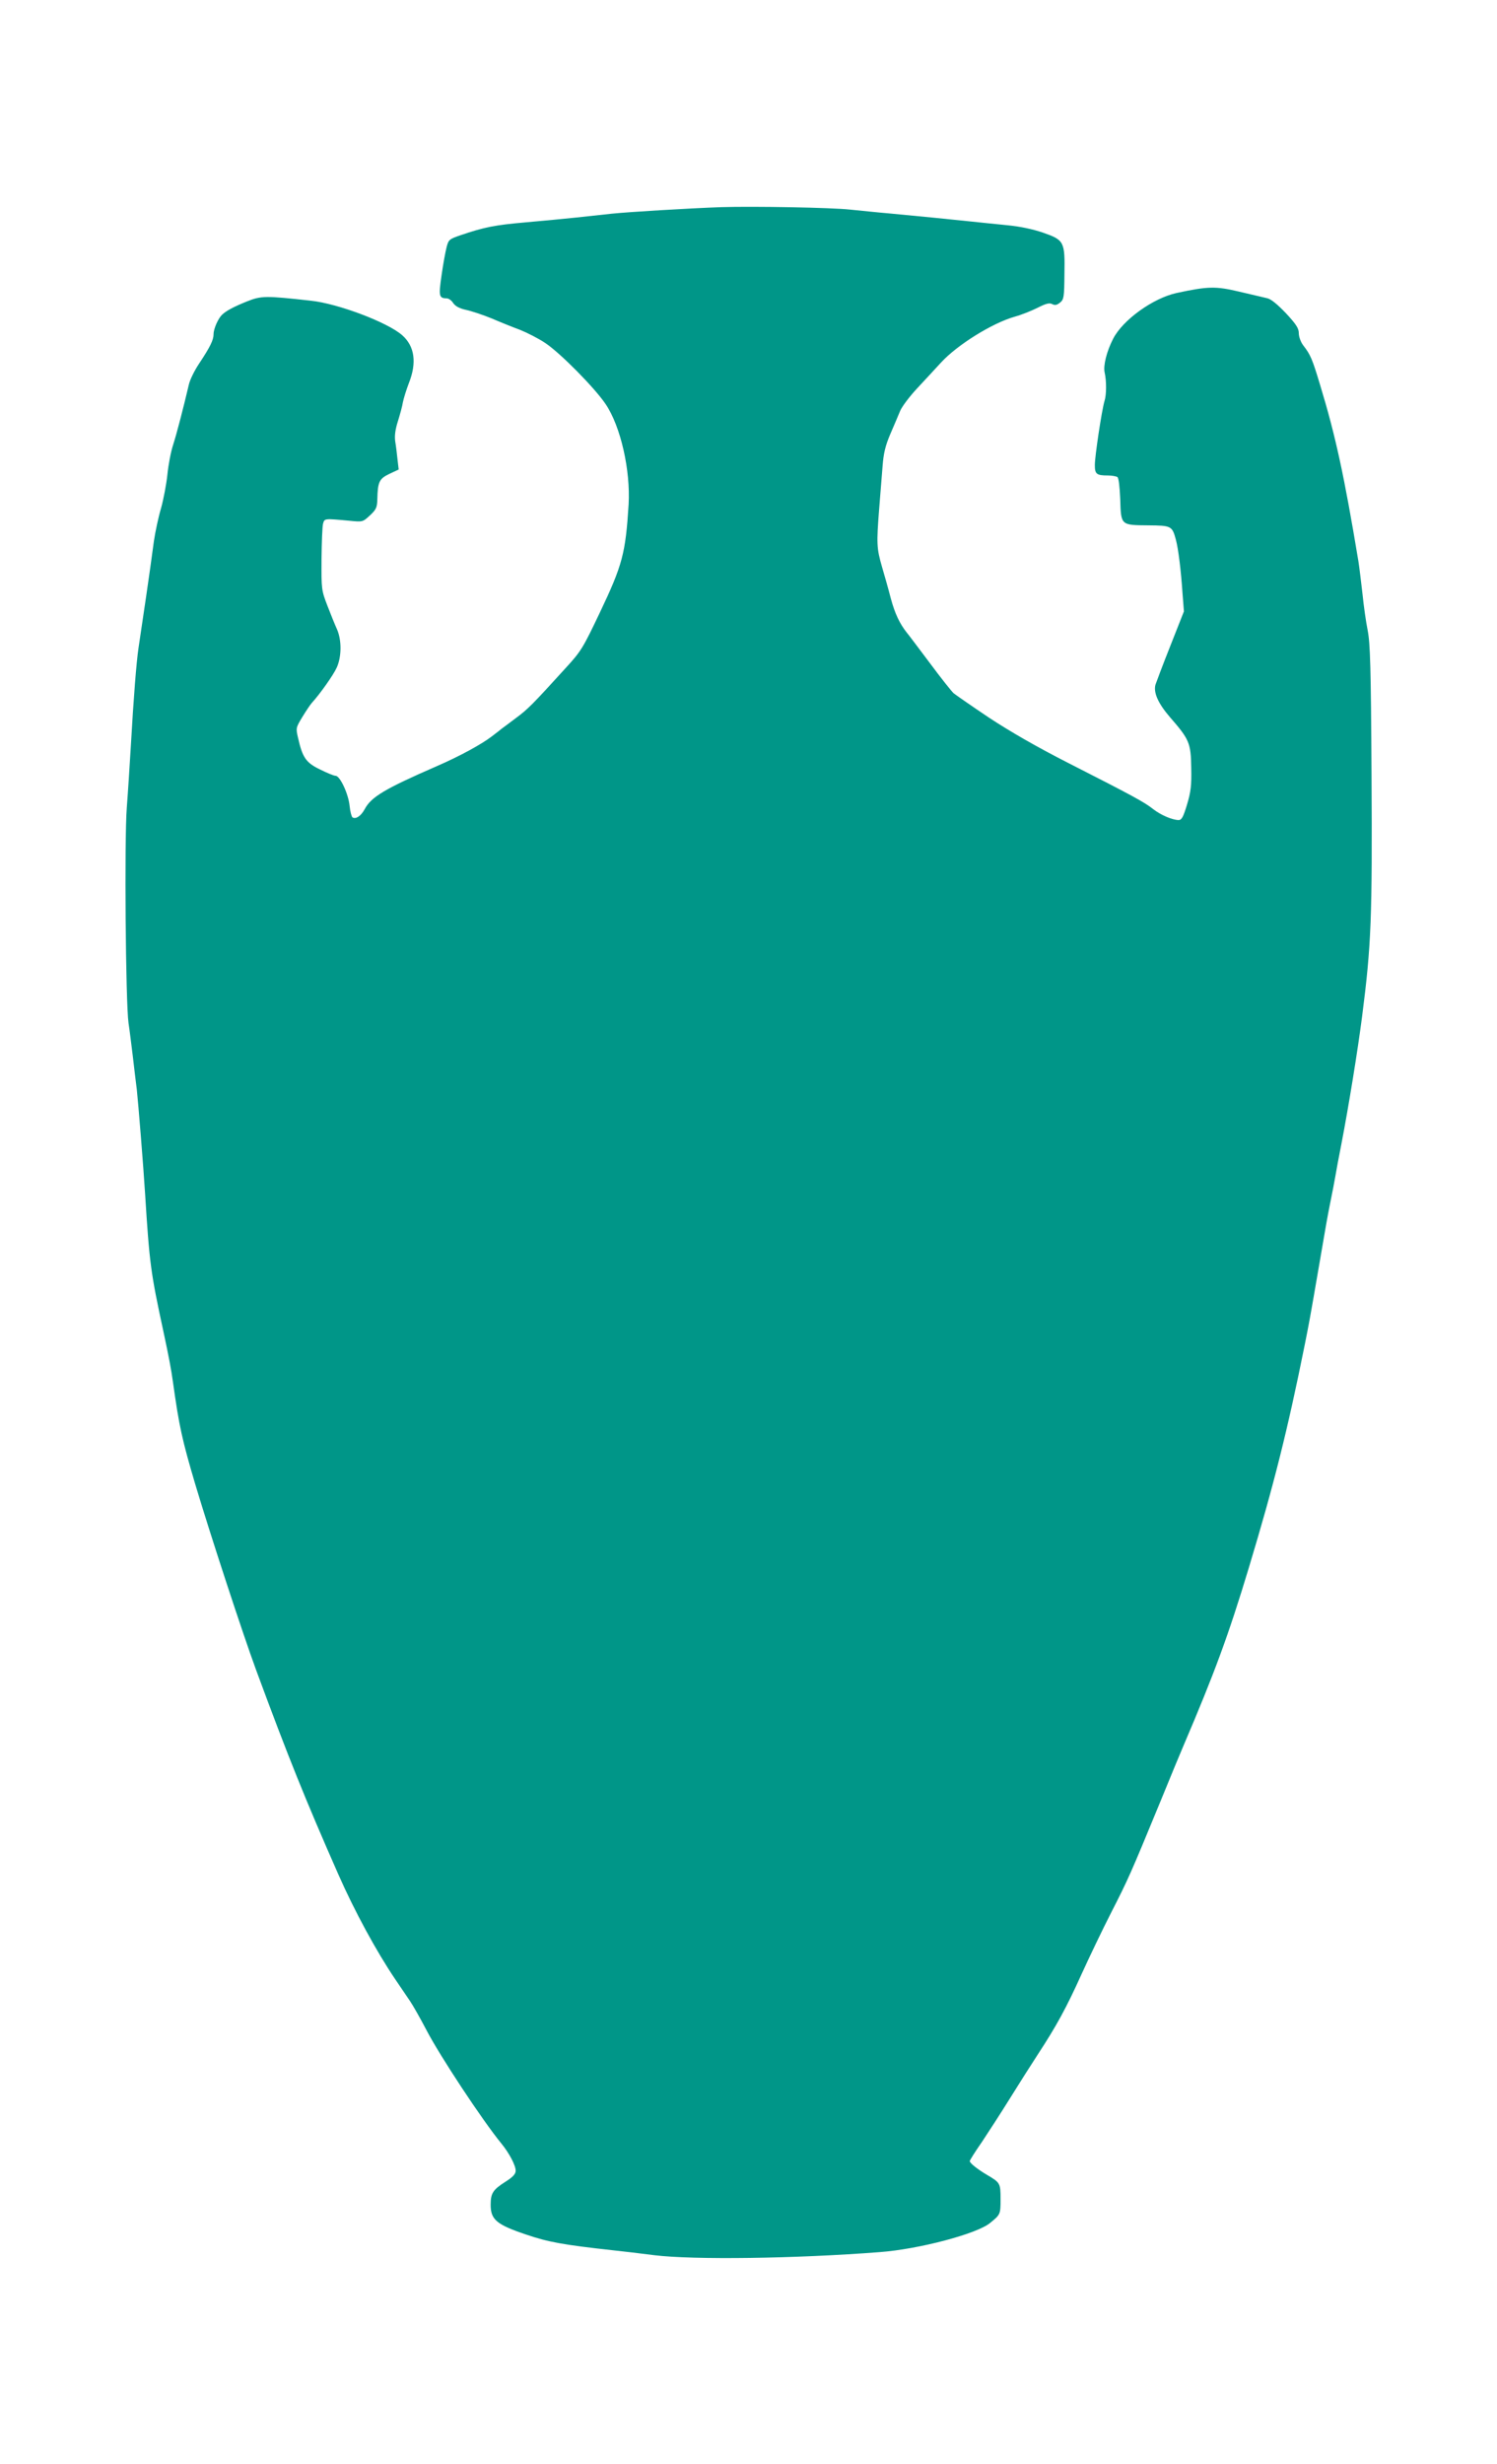 <?xml version="1.0" standalone="no"?>
<!DOCTYPE svg PUBLIC "-//W3C//DTD SVG 20010904//EN"
 "http://www.w3.org/TR/2001/REC-SVG-20010904/DTD/svg10.dtd">
<svg version="1.0" xmlns="http://www.w3.org/2000/svg"
 width="778pt" height="1280pt" viewBox="0 0 778 1280"
 preserveAspectRatio="xMidYMid meet">
<g transform="translate(0,1280) scale(0.1,-0.1)"
fill="#009688" stroke="none">
<path d="M3750 11724 c-171 -6 -483 -25 -570 -34 -47 -5 -130 -14 -185 -20
-55 -6 -173 -17 -263 -25 -160 -14 -216 -25 -339 -67 -58 -20 -62 -23 -72 -62
-6 -23 -18 -88 -26 -145 -16 -110 -14 -120 27 -121 10 0 25 -11 33 -24 12 -17
32 -28 68 -36 28 -6 88 -26 132 -44 44 -19 111 -46 149 -60 37 -15 96 -45 130
-68 77 -51 258 -234 314 -318 78 -116 129 -343 119 -520 -16 -255 -32 -315
-149 -561 -88 -185 -98 -202 -178 -289 -171 -188 -196 -214 -260 -261 -36 -27
-69 -52 -75 -56 -5 -5 -28 -22 -50 -39 -52 -40 -165 -102 -285 -154 -273 -119
-341 -160 -375 -224 -19 -35 -46 -53 -63 -42 -5 3 -12 30 -15 59 -6 63 -50
157 -73 157 -9 0 -45 15 -81 33 -73 35 -91 62 -114 164 -12 51 -11 53 22 108
19 31 41 64 49 73 43 47 113 146 130 184 26 57 26 144 1 200 -11 24 -33 79
-50 123 -30 78 -31 84 -30 240 1 88 4 171 8 185 8 27 5 27 136 15 70 -7 70 -7
108 28 32 30 37 41 38 83 2 91 10 107 62 132 l49 23 -6 52 c-3 29 -8 71 -12
94 -4 29 0 61 14 105 11 35 23 79 26 99 4 20 18 65 31 99 42 106 30 191 -34
248 -75 67 -334 165 -476 180 -235 26 -257 26 -332 -4 -67 -27 -107 -48 -129
-69 -20 -19 -44 -73 -44 -100 0 -31 -17 -66 -76 -155 -24 -36 -48 -85 -53
-110 -27 -115 -62 -251 -81 -310 -12 -36 -25 -105 -30 -155 -5 -49 -20 -128
-33 -175 -14 -47 -30 -123 -37 -170 -12 -91 -26 -189 -40 -285 -5 -33 -14 -94
-20 -135 -6 -41 -15 -102 -20 -135 -11 -72 -26 -263 -40 -510 -6 -99 -15 -243
-21 -320 -13 -165 -6 -1014 9 -1120 6 -38 15 -115 22 -170 6 -55 16 -134 21
-175 8 -74 34 -396 43 -540 23 -366 29 -410 96 -720 26 -121 40 -194 49 -260
32 -229 47 -298 116 -531 79 -264 246 -774 316 -964 166 -450 256 -673 427
-1061 85 -193 199 -402 295 -544 28 -41 63 -93 78 -115 15 -22 53 -89 85 -150
70 -135 293 -472 389 -589 41 -50 75 -114 75 -142 0 -17 -14 -33 -54 -58 -64
-41 -76 -59 -76 -119 0 -77 30 -103 185 -155 115 -39 191 -53 455 -82 47 -5
141 -16 210 -25 205 -25 731 -18 1172 16 203 15 505 95 573 151 54 44 55 45
55 124 0 83 -2 86 -70 126 -49 29 -90 61 -90 72 0 4 28 49 63 99 34 51 100
153 146 227 46 74 112 178 146 230 95 145 147 240 226 415 40 88 109 232 154
320 88 172 101 201 255 575 55 135 109 265 120 290 162 379 234 574 340 925
130 431 201 712 291 1160 23 115 27 136 69 380 43 250 46 270 64 360 9 44 21
105 26 135 5 30 18 100 29 155 40 206 87 497 110 675 48 374 53 512 49 1255
-3 561 -7 683 -20 750 -9 44 -21 130 -27 190 -7 61 -16 136 -21 168 -74 446
-119 653 -198 913 -42 140 -51 161 -89 210 -13 17 -23 45 -23 63 0 25 -13 46
-67 104 -45 47 -78 74 -98 78 -16 4 -82 19 -145 34 -122 29 -162 28 -325 -7
-123 -27 -280 -140 -330 -238 -34 -66 -52 -140 -44 -175 10 -45 10 -115 -1
-149 -14 -47 -50 -285 -50 -332 0 -47 9 -54 68 -54 20 0 42 -4 49 -8 7 -4 12
-48 15 -115 4 -136 2 -135 146 -136 119 -1 124 -3 143 -74 13 -47 27 -163 35
-283 l7 -90 -71 -180 c-39 -98 -73 -189 -77 -201 -11 -41 14 -97 75 -168 101
-116 109 -134 111 -263 2 -93 -2 -125 -22 -192 -20 -66 -28 -80 -44 -80 -34 1
-92 26 -132 57 -45 36 -108 70 -438 238 -167 85 -304 164 -415 237 -91 61
-173 118 -184 127 -10 9 -66 79 -123 156 -58 77 -111 148 -119 157 -39 49 -63
101 -84 178 -12 47 -33 121 -46 165 -28 97 -29 121 -15 300 6 77 14 178 18
225 5 65 14 104 40 165 19 44 42 98 51 120 9 22 48 74 87 116 38 41 95 102
125 135 84 92 267 206 384 239 33 9 86 30 118 46 45 23 63 27 77 19 14 -7 24
-5 40 8 20 16 22 28 23 147 3 171 -1 178 -113 217 -53 18 -120 32 -184 38 -55
6 -143 14 -195 20 -104 11 -244 25 -415 41 -60 5 -153 15 -205 20 -98 11 -504
18 -670 13z"/>
</g>
</svg>
